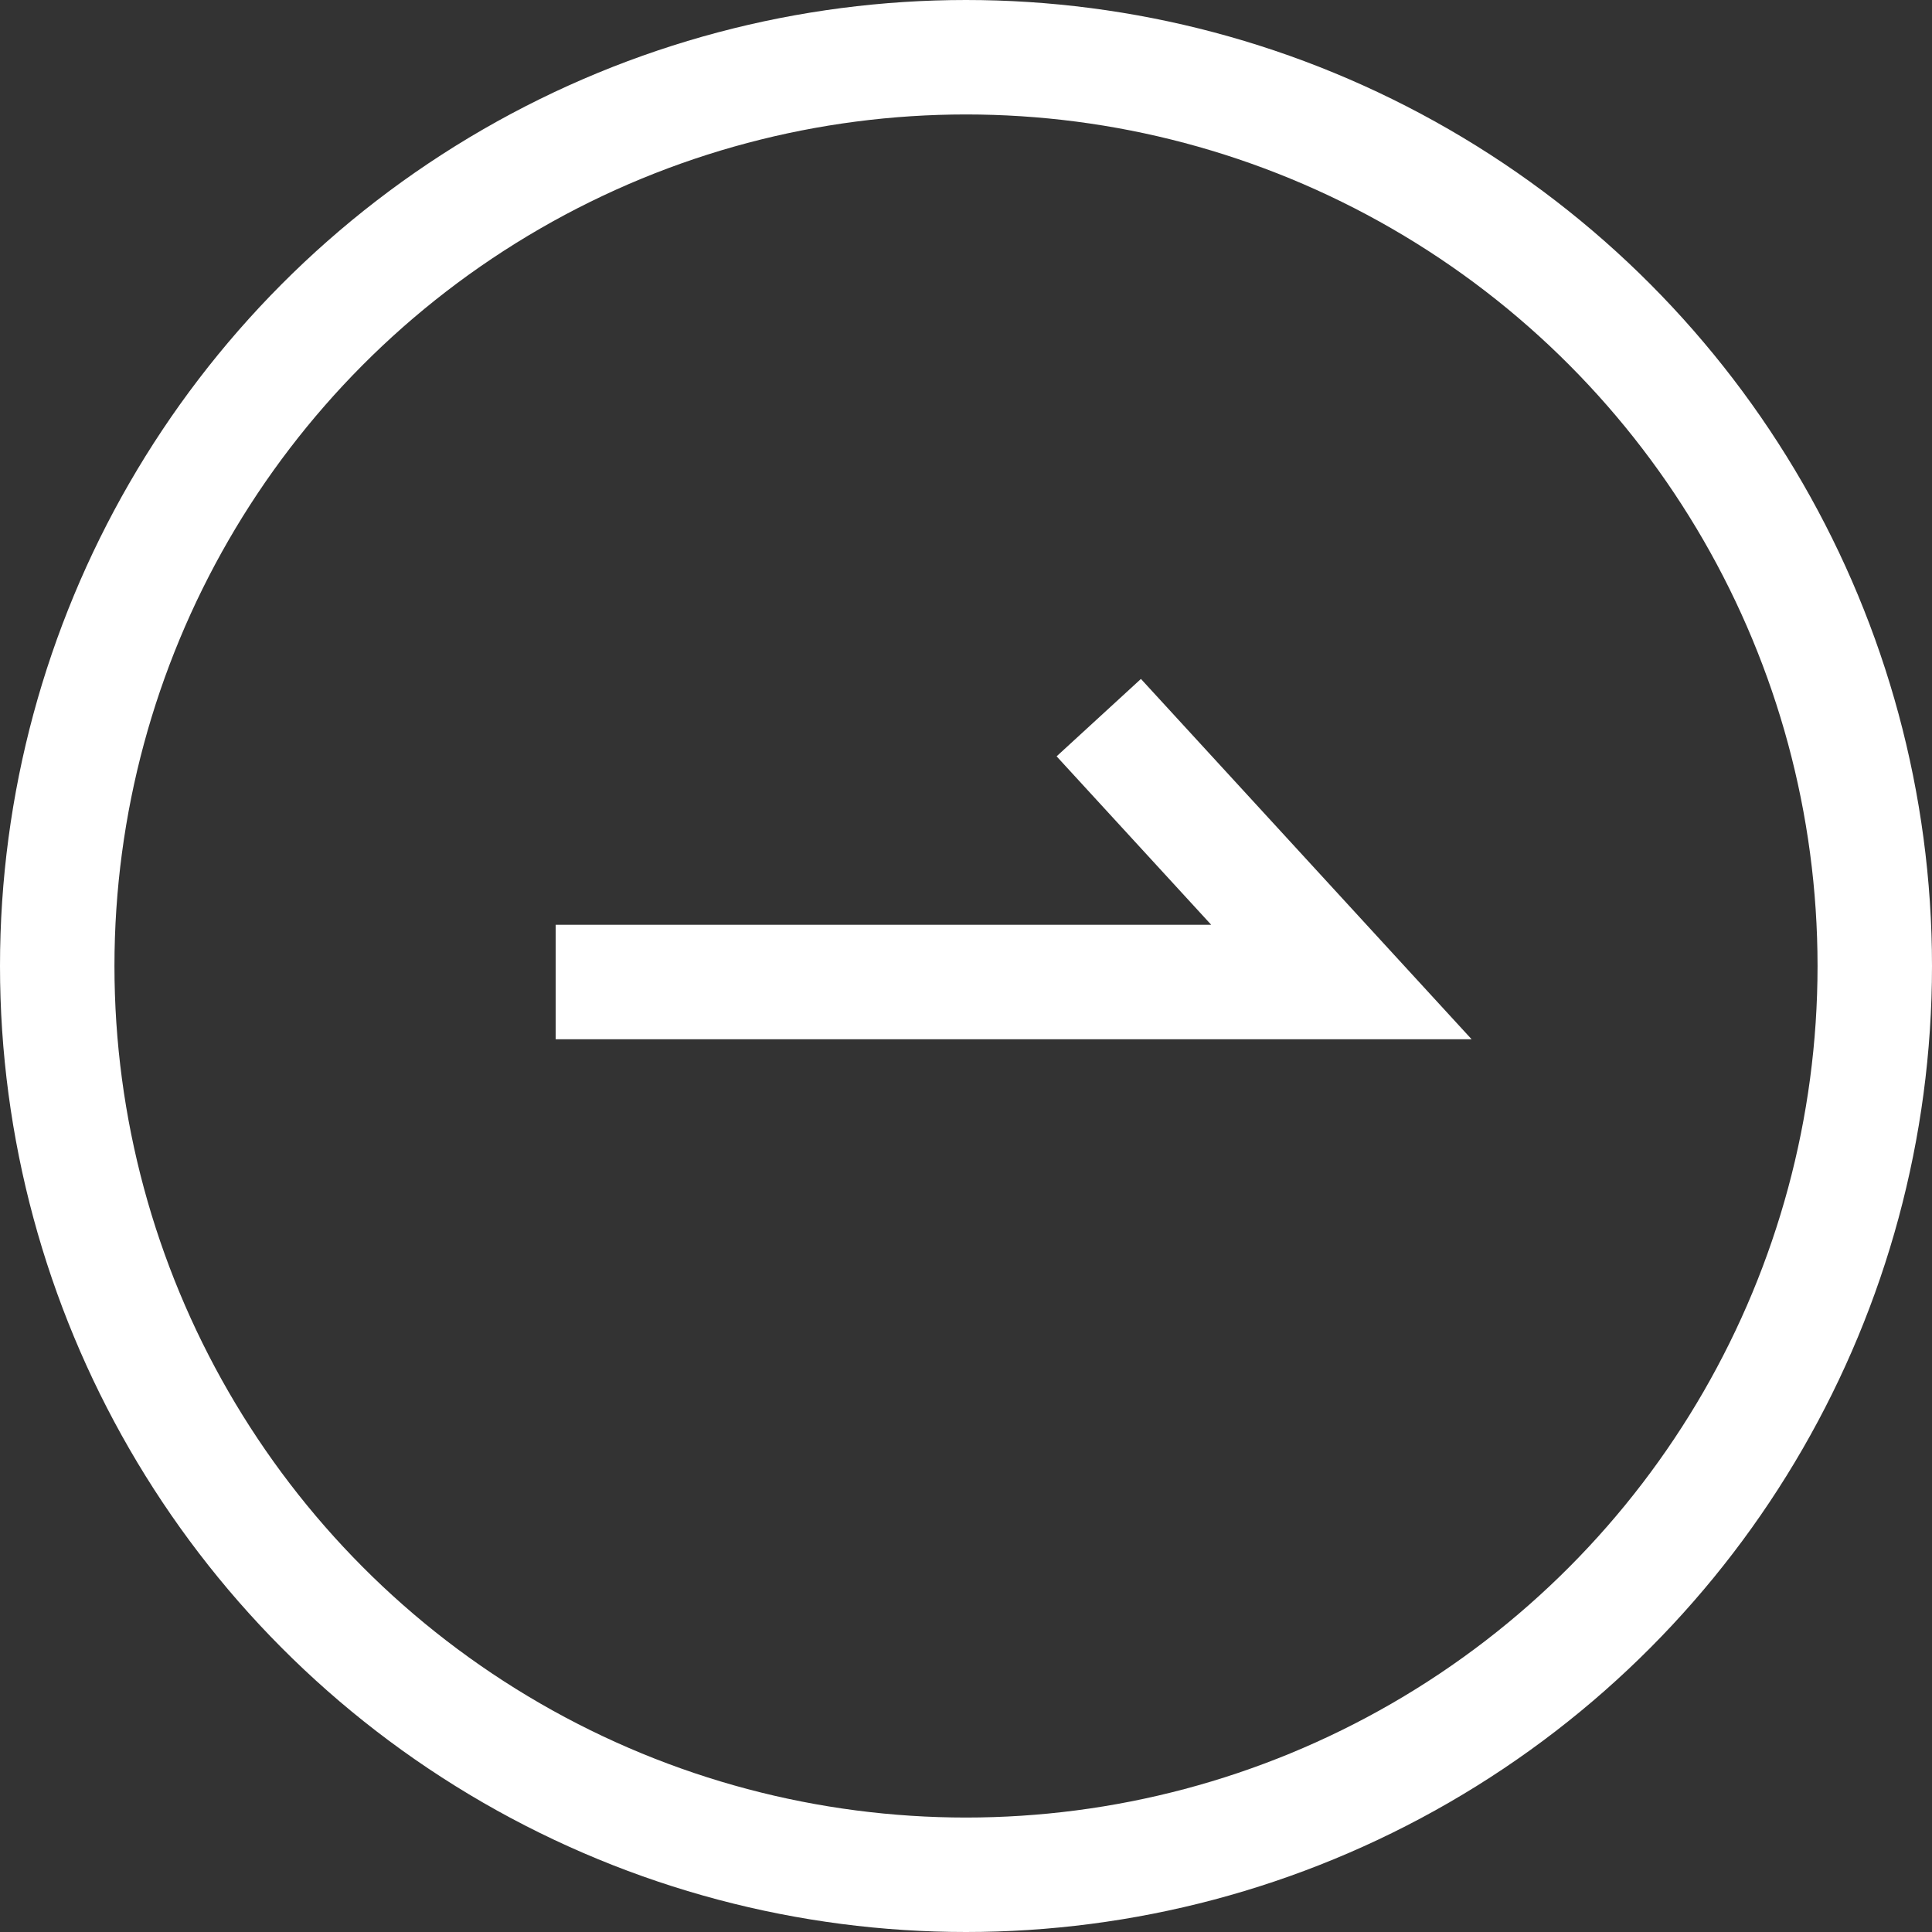 <?xml version="1.0" encoding="UTF-8"?>
<svg id="Layer_2" data-name="Layer 2" xmlns="http://www.w3.org/2000/svg" viewBox="0 0 33.76 33.76">
  <rect x="0" y="0" width="33.76" height="33.76" fill="#333333" stroke="none"/>
  <defs>
    <style>
      .cls-1 {
        fill: none;
        stroke: #fff;
        stroke-width: 2px;
      }
    </style>
  </defs>
  <g id="design">
    <g>
      <polyline class="cls-1" points="9.71 17.16 23.44 17.16 19.2 12.54"/>
      <circle class="cls-1" cx="16.88" cy="16.88" r="15.88"/>
    </g>
  </g>
</svg>
